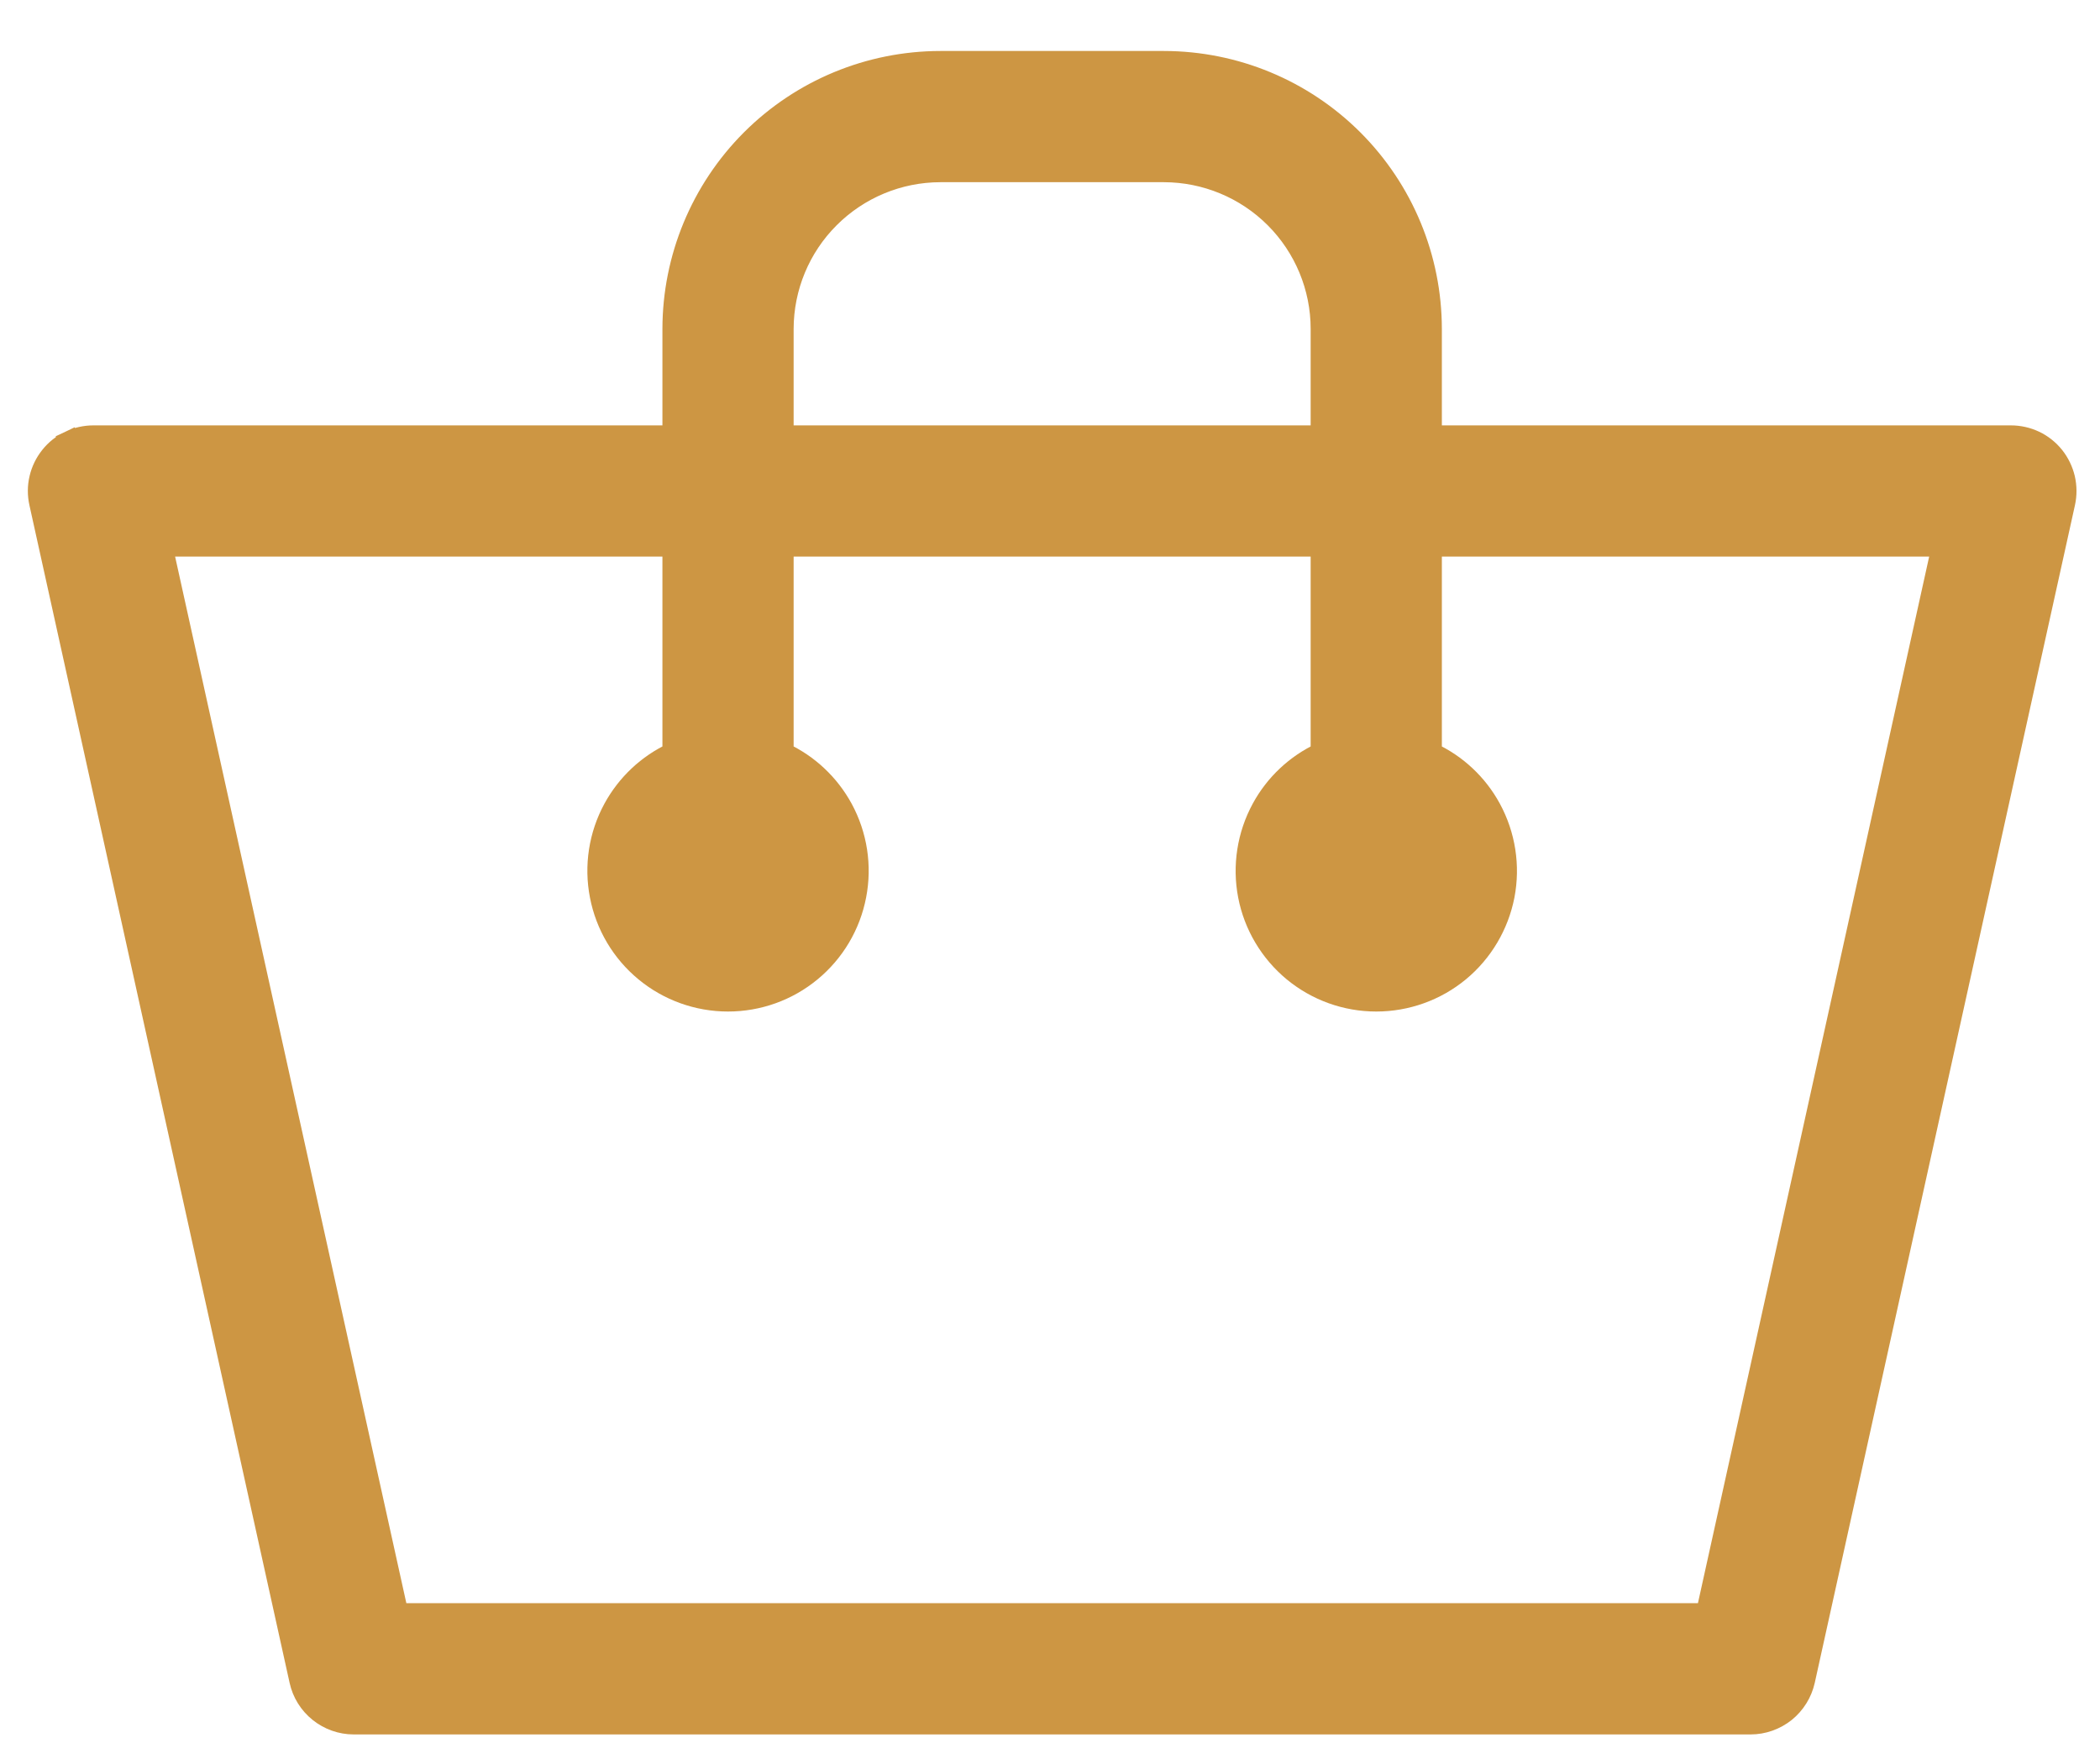 <svg width="25" height="21" viewBox="0 0 25 21" fill="none" xmlns="http://www.w3.org/2000/svg">
<path d="M8.305 10.365L8.43 10.365C8.43 10.302 8.455 10.242 8.499 10.197C8.544 10.153 8.604 10.128 8.667 10.128C8.714 10.128 8.76 10.142 8.799 10.168C8.838 10.194 8.868 10.231 8.886 10.274C8.904 10.318 8.909 10.366 8.9 10.412C8.891 10.458 8.868 10.5 8.835 10.533C8.802 10.566 8.759 10.589 8.713 10.598C8.667 10.607 8.62 10.603 8.576 10.585C8.533 10.567 8.496 10.536 8.47 10.497C8.443 10.458 8.43 10.412 8.43 10.365H8.305ZM8.305 10.365C8.305 10.269 8.343 10.177 8.411 10.109C8.479 10.041 8.571 10.003 8.667 10.003C8.739 10.003 8.809 10.024 8.868 10.064C8.928 10.104 8.974 10.16 9.002 10.226C9.029 10.293 9.037 10.366 9.023 10.436C9.009 10.506 8.974 10.571 8.923 10.621C8.873 10.672 8.808 10.707 8.738 10.721C8.667 10.735 8.595 10.727 8.528 10.7C8.462 10.673 8.405 10.626 8.366 10.567C8.326 10.507 8.305 10.437 8.305 10.365ZM16.022 10.365L16.147 10.365C16.147 10.302 16.172 10.242 16.217 10.197C16.261 10.153 16.322 10.128 16.384 10.128C16.431 10.128 16.477 10.142 16.516 10.168C16.555 10.194 16.586 10.231 16.604 10.274C16.622 10.318 16.627 10.366 16.617 10.412C16.608 10.458 16.586 10.5 16.552 10.533C16.519 10.566 16.477 10.589 16.431 10.598C16.385 10.607 16.337 10.603 16.294 10.585C16.25 10.567 16.213 10.536 16.187 10.497C16.161 10.458 16.147 10.412 16.147 10.365H16.022ZM16.022 10.365C16.022 10.269 16.06 10.177 16.128 10.109L16.384 10.003C16.456 10.003 16.526 10.024 16.586 10.064C16.645 10.104 16.692 10.16 16.719 10.226C16.747 10.293 16.754 10.366 16.74 10.436C16.726 10.506 16.691 10.571 16.641 10.621C16.59 10.672 16.526 10.707 16.455 10.721C16.385 10.735 16.312 10.727 16.246 10.7C16.18 10.673 16.123 10.626 16.083 10.567C16.043 10.507 16.022 10.437 16.022 10.365ZM21.482 20.008L21.482 20.008L24.58 5.986L24.58 5.986C24.601 5.89 24.6 5.791 24.578 5.695C24.555 5.6 24.512 5.51 24.451 5.434C24.389 5.357 24.311 5.295 24.223 5.253C24.134 5.211 24.037 5.189 23.939 5.189H17.04V3.915V3.915C17.039 3.071 16.704 2.262 16.107 1.665C15.51 1.068 14.701 0.733 13.857 0.732H13.857L11.194 0.732L11.194 0.732C10.35 0.733 9.541 1.068 8.944 1.665C8.348 2.262 8.012 3.071 8.011 3.915V3.915V5.189H1.112H1.112C1.014 5.189 0.917 5.211 0.829 5.253L0.882 5.365L0.829 5.253C0.74 5.295 0.662 5.357 0.601 5.434C0.54 5.51 0.496 5.6 0.474 5.695C0.451 5.791 0.451 5.89 0.472 5.986L0.472 5.986L3.57 20.008L3.57 20.008C3.602 20.154 3.683 20.284 3.8 20.378C3.916 20.471 4.061 20.523 4.21 20.523H20.841C20.99 20.523 21.135 20.471 21.252 20.378C21.368 20.284 21.449 20.154 21.482 20.008ZM9.323 3.915C9.324 3.419 9.521 2.943 9.872 2.593C10.223 2.242 10.698 2.045 11.194 2.044C11.194 2.044 11.194 2.044 11.194 2.044C11.194 2.044 11.194 2.044 11.194 2.044H13.857C13.857 2.044 13.857 2.044 13.857 2.044C13.857 2.044 13.857 2.044 13.857 2.044C14.353 2.045 14.829 2.242 15.18 2.593C15.53 2.943 15.728 3.419 15.728 3.915V5.189H9.323V3.915ZM8.011 6.501V8.964C7.712 9.103 7.465 9.335 7.306 9.626C7.134 9.942 7.077 10.308 7.146 10.662C7.214 11.015 7.403 11.334 7.681 11.563C7.958 11.792 8.307 11.917 8.667 11.917C9.027 11.917 9.376 11.792 9.653 11.563C9.931 11.334 10.12 11.015 10.188 10.662C10.257 10.308 10.2 9.942 10.028 9.626C9.869 9.335 9.622 9.103 9.323 8.964V6.501H15.728V8.964C15.43 9.103 15.182 9.335 15.024 9.626C14.852 9.942 14.795 10.308 14.863 10.662C14.931 11.015 15.121 11.334 15.398 11.563C15.676 11.792 16.024 11.917 16.384 11.917C16.744 11.917 17.093 11.792 17.371 11.563C17.648 11.334 17.837 11.015 17.906 10.662C17.974 10.308 17.917 9.942 17.745 9.626C17.587 9.335 17.339 9.103 17.04 8.964V6.501H23.122L20.314 19.21H4.737L1.929 6.501H8.011Z" fill="#CD9643" stroke="#CD9643" stroke-width="0.25"/>
</svg>
